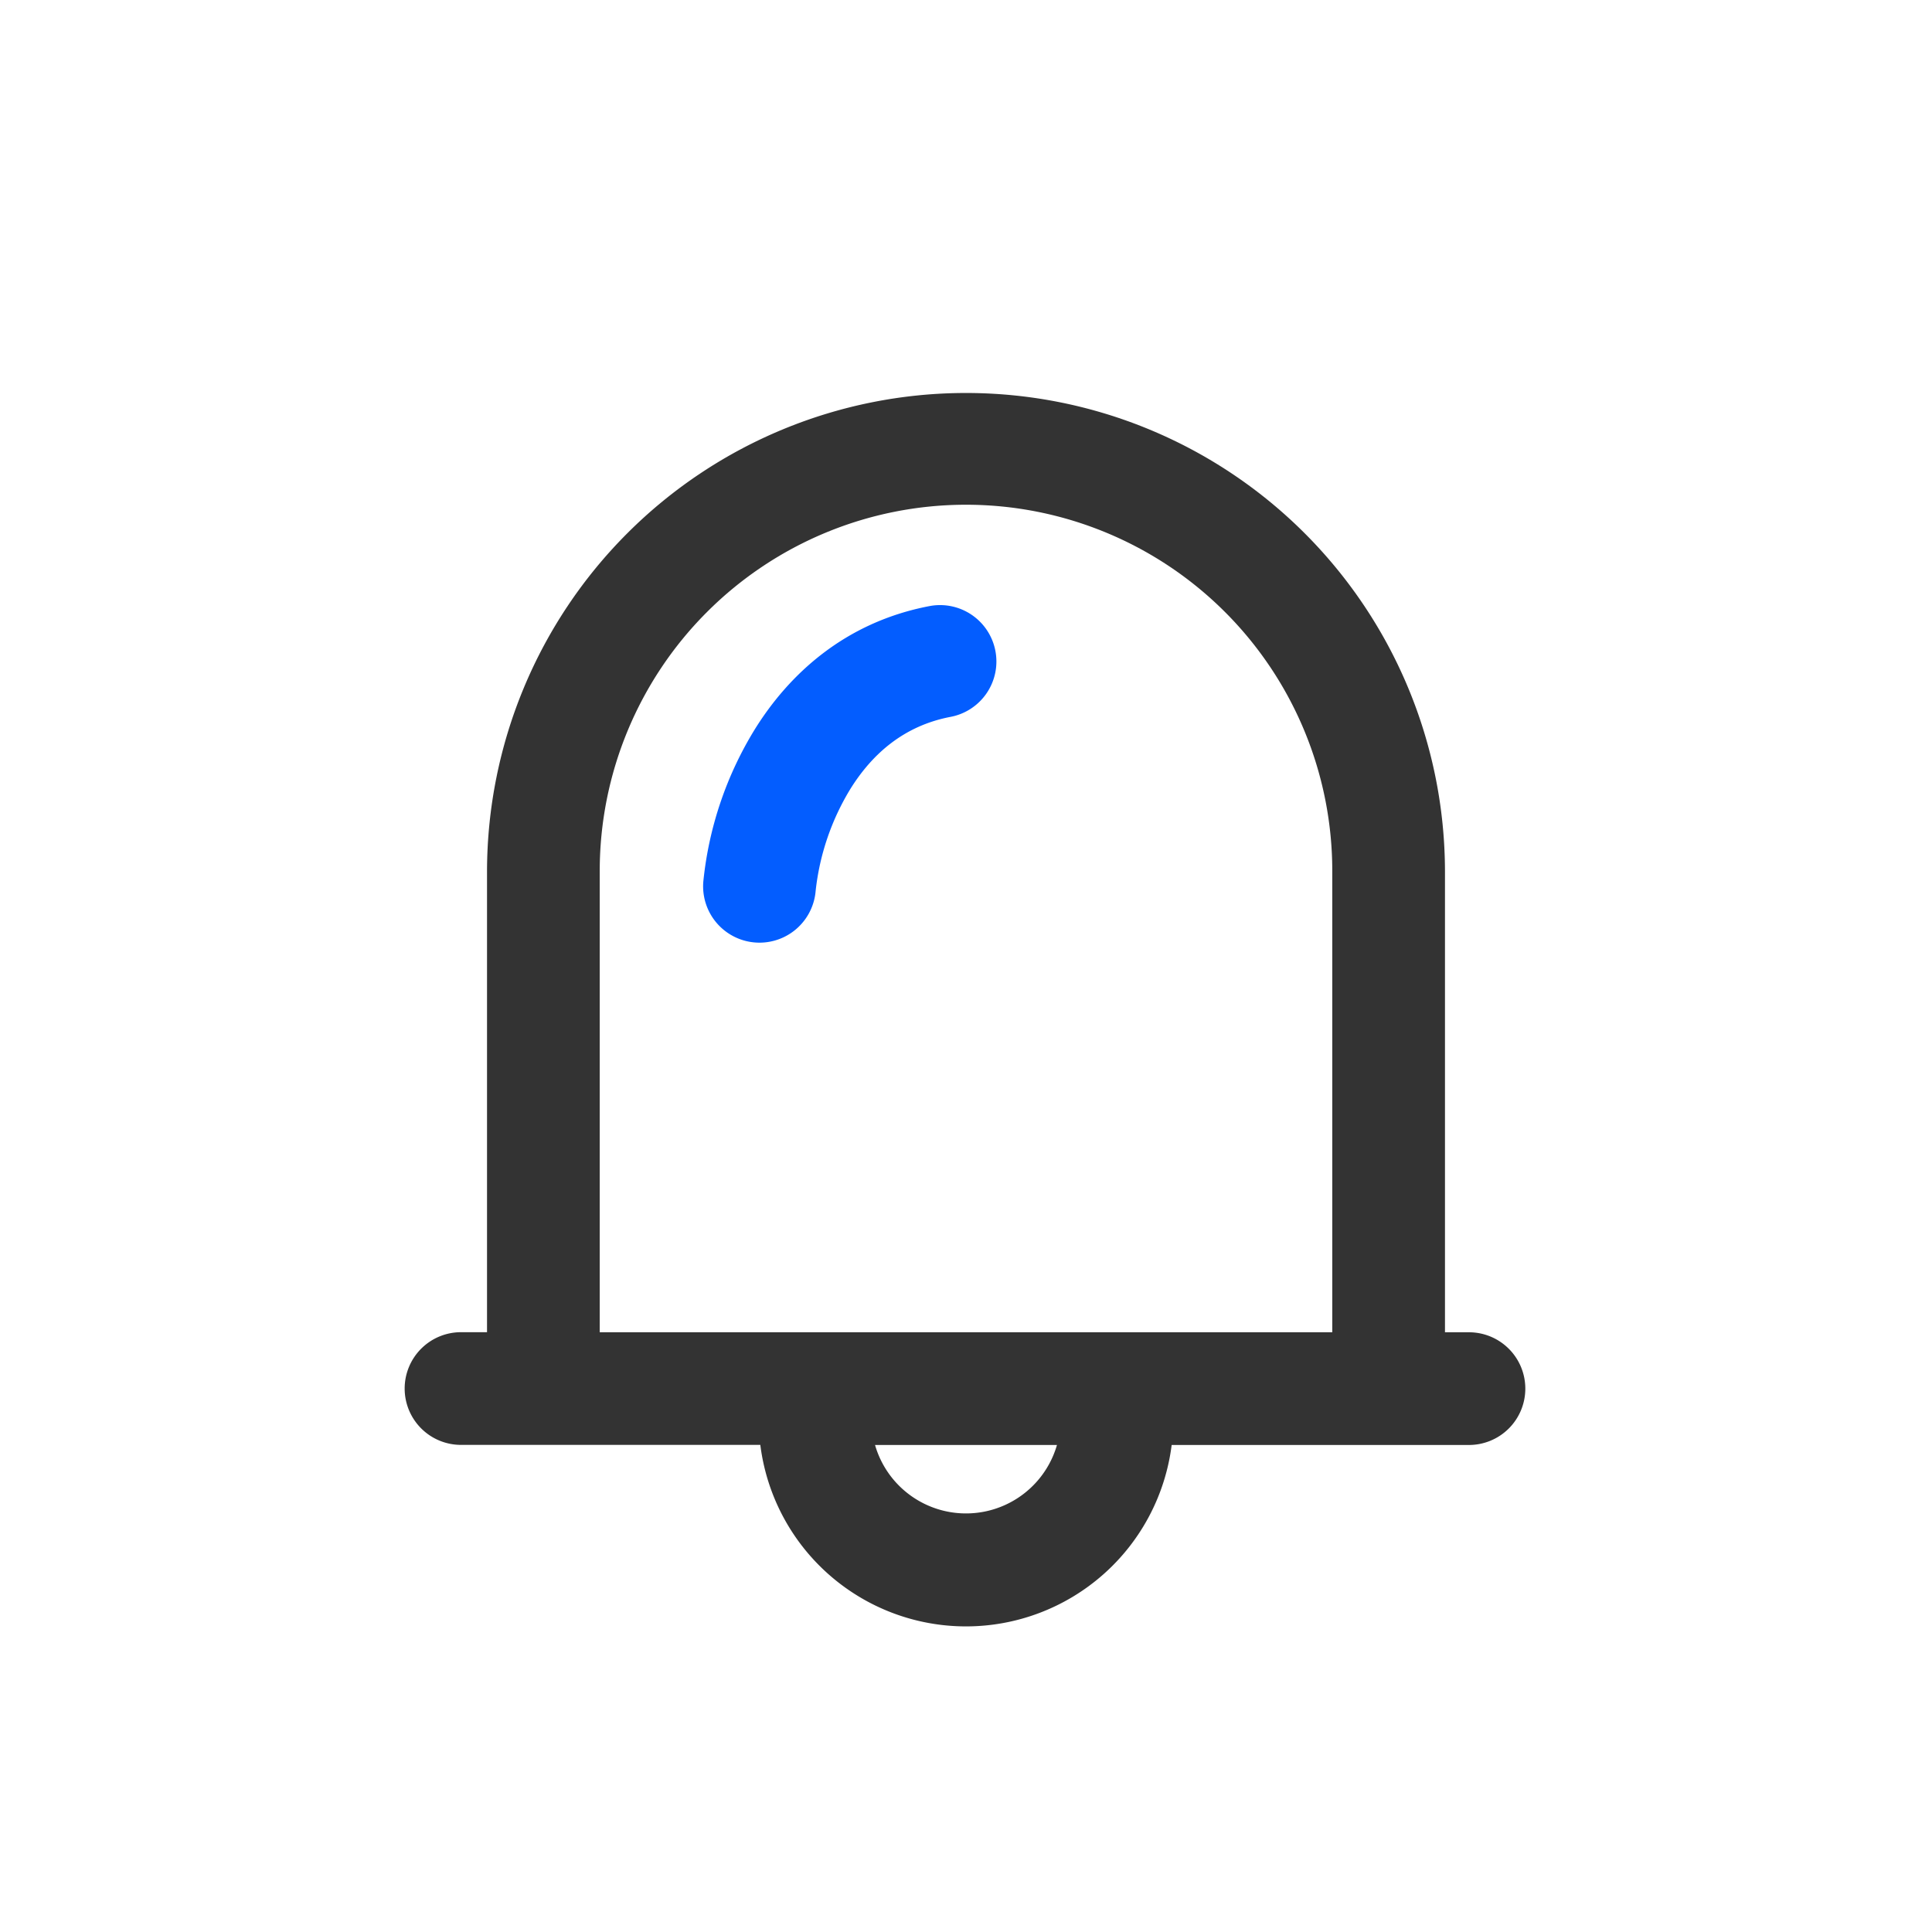 <?xml version="1.0" standalone="no"?><!DOCTYPE svg PUBLIC "-//W3C//DTD SVG 1.1//EN" "http://www.w3.org/Graphics/SVG/1.1/DTD/svg11.dtd"><svg t="1733140024225" class="icon" viewBox="0 0 1024 1024" version="1.1" xmlns="http://www.w3.org/2000/svg" p-id="62840" xmlns:xlink="http://www.w3.org/1999/xlink" width="50" height="50"><path d="M621.013 765.867h157.397a29.867 29.867 0 1 0 0-59.733h-12.544V461.653a253.867 253.867 0 0 0-507.733 0v244.437h-13.611a29.867 29.867 0 1 0 0 59.733h158.464a109.867 109.867 0 0 0 218.027 0z m85.12-304.171v244.437h-274.133a21.333 21.333 0 0 0-0.512 0H317.867V461.653a194.133 194.133 0 0 1 388.267 0z m-242.347 304.171h96.427a50.176 50.176 0 0 1-96.427 0z" fill="#333333" p-id="62841"></path><path d="M527.573 344.96a29.867 29.867 0 0 1-23.723 34.987c-24.619 4.693-41.429 19.456-53.12 38.187a130.901 130.901 0 0 0-18.432 54.187 29.867 29.867 0 1 1-59.52-5.12 190.336 190.336 0 0 1 27.307-80.683c18.048-29.013 47.616-56.704 92.587-65.28a29.867 29.867 0 0 1 34.901 23.723z" fill="#035DFF" p-id="62842"></path></svg>